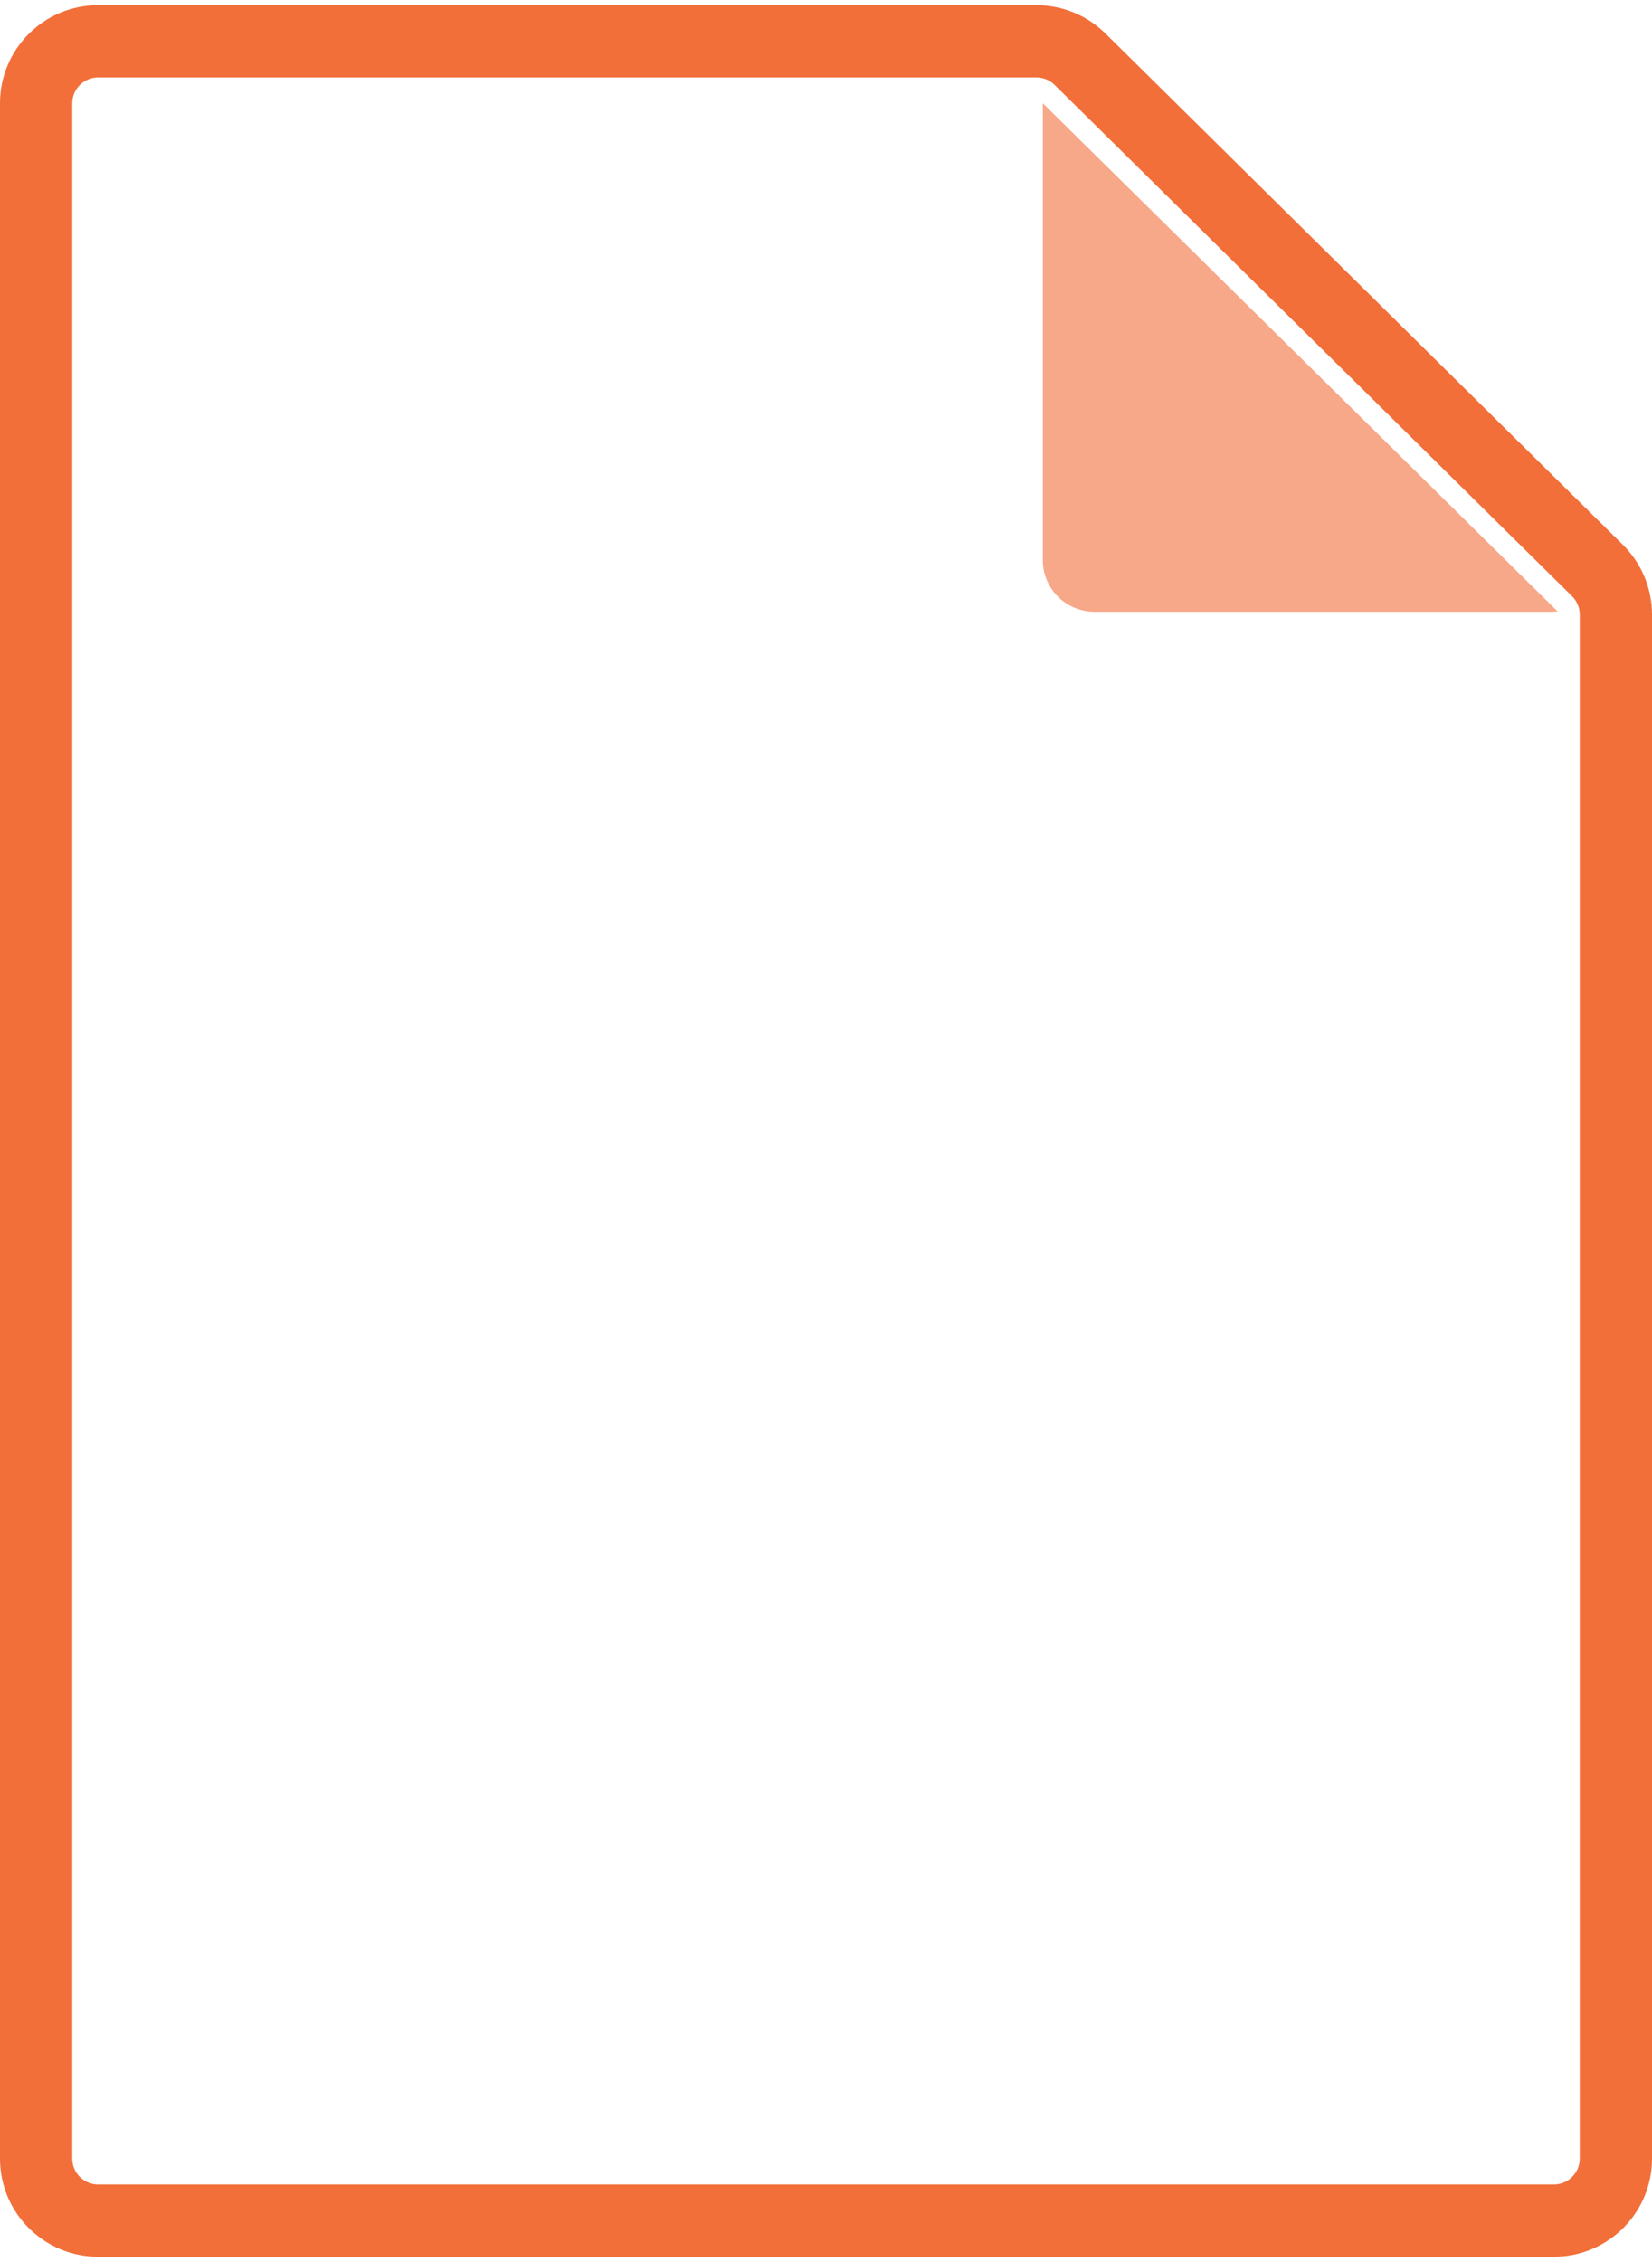 <svg width="160" height="219" viewBox="0 0 160 219" fill="none" xmlns="http://www.w3.org/2000/svg">
<path d="M0 209V10C0 4.753 4.253 0.5 9.5 0.5H100.387C102.886 0.5 105.285 1.485 107.063 3.241L157.177 52.746L157.506 53.088C159.106 54.835 160 57.124 160 59.505V209C160 214.247 155.747 218.5 150.5 218.5H9.5C4.253 218.5 0 214.247 0 209ZM7 209C7 210.381 8.119 211.5 9.5 211.5H150.5C151.881 211.5 153 210.381 153 209V59.505C153 58.92 152.795 58.356 152.426 57.91L152.257 57.726L102.144 8.222C101.676 7.759 101.044 7.5 100.387 7.5H9.5C8.119 7.5 7 8.619 7 10V209Z" fill="#F26F3A"/>
<path d="M150.859 59.196C150.665 59.219 150.468 59.233 150.268 59.233H106C103.239 59.233 101 56.995 101 54.233V10L150.859 59.196Z" fill="#F26F3A" fill-opacity="0.6"/>
</svg>
